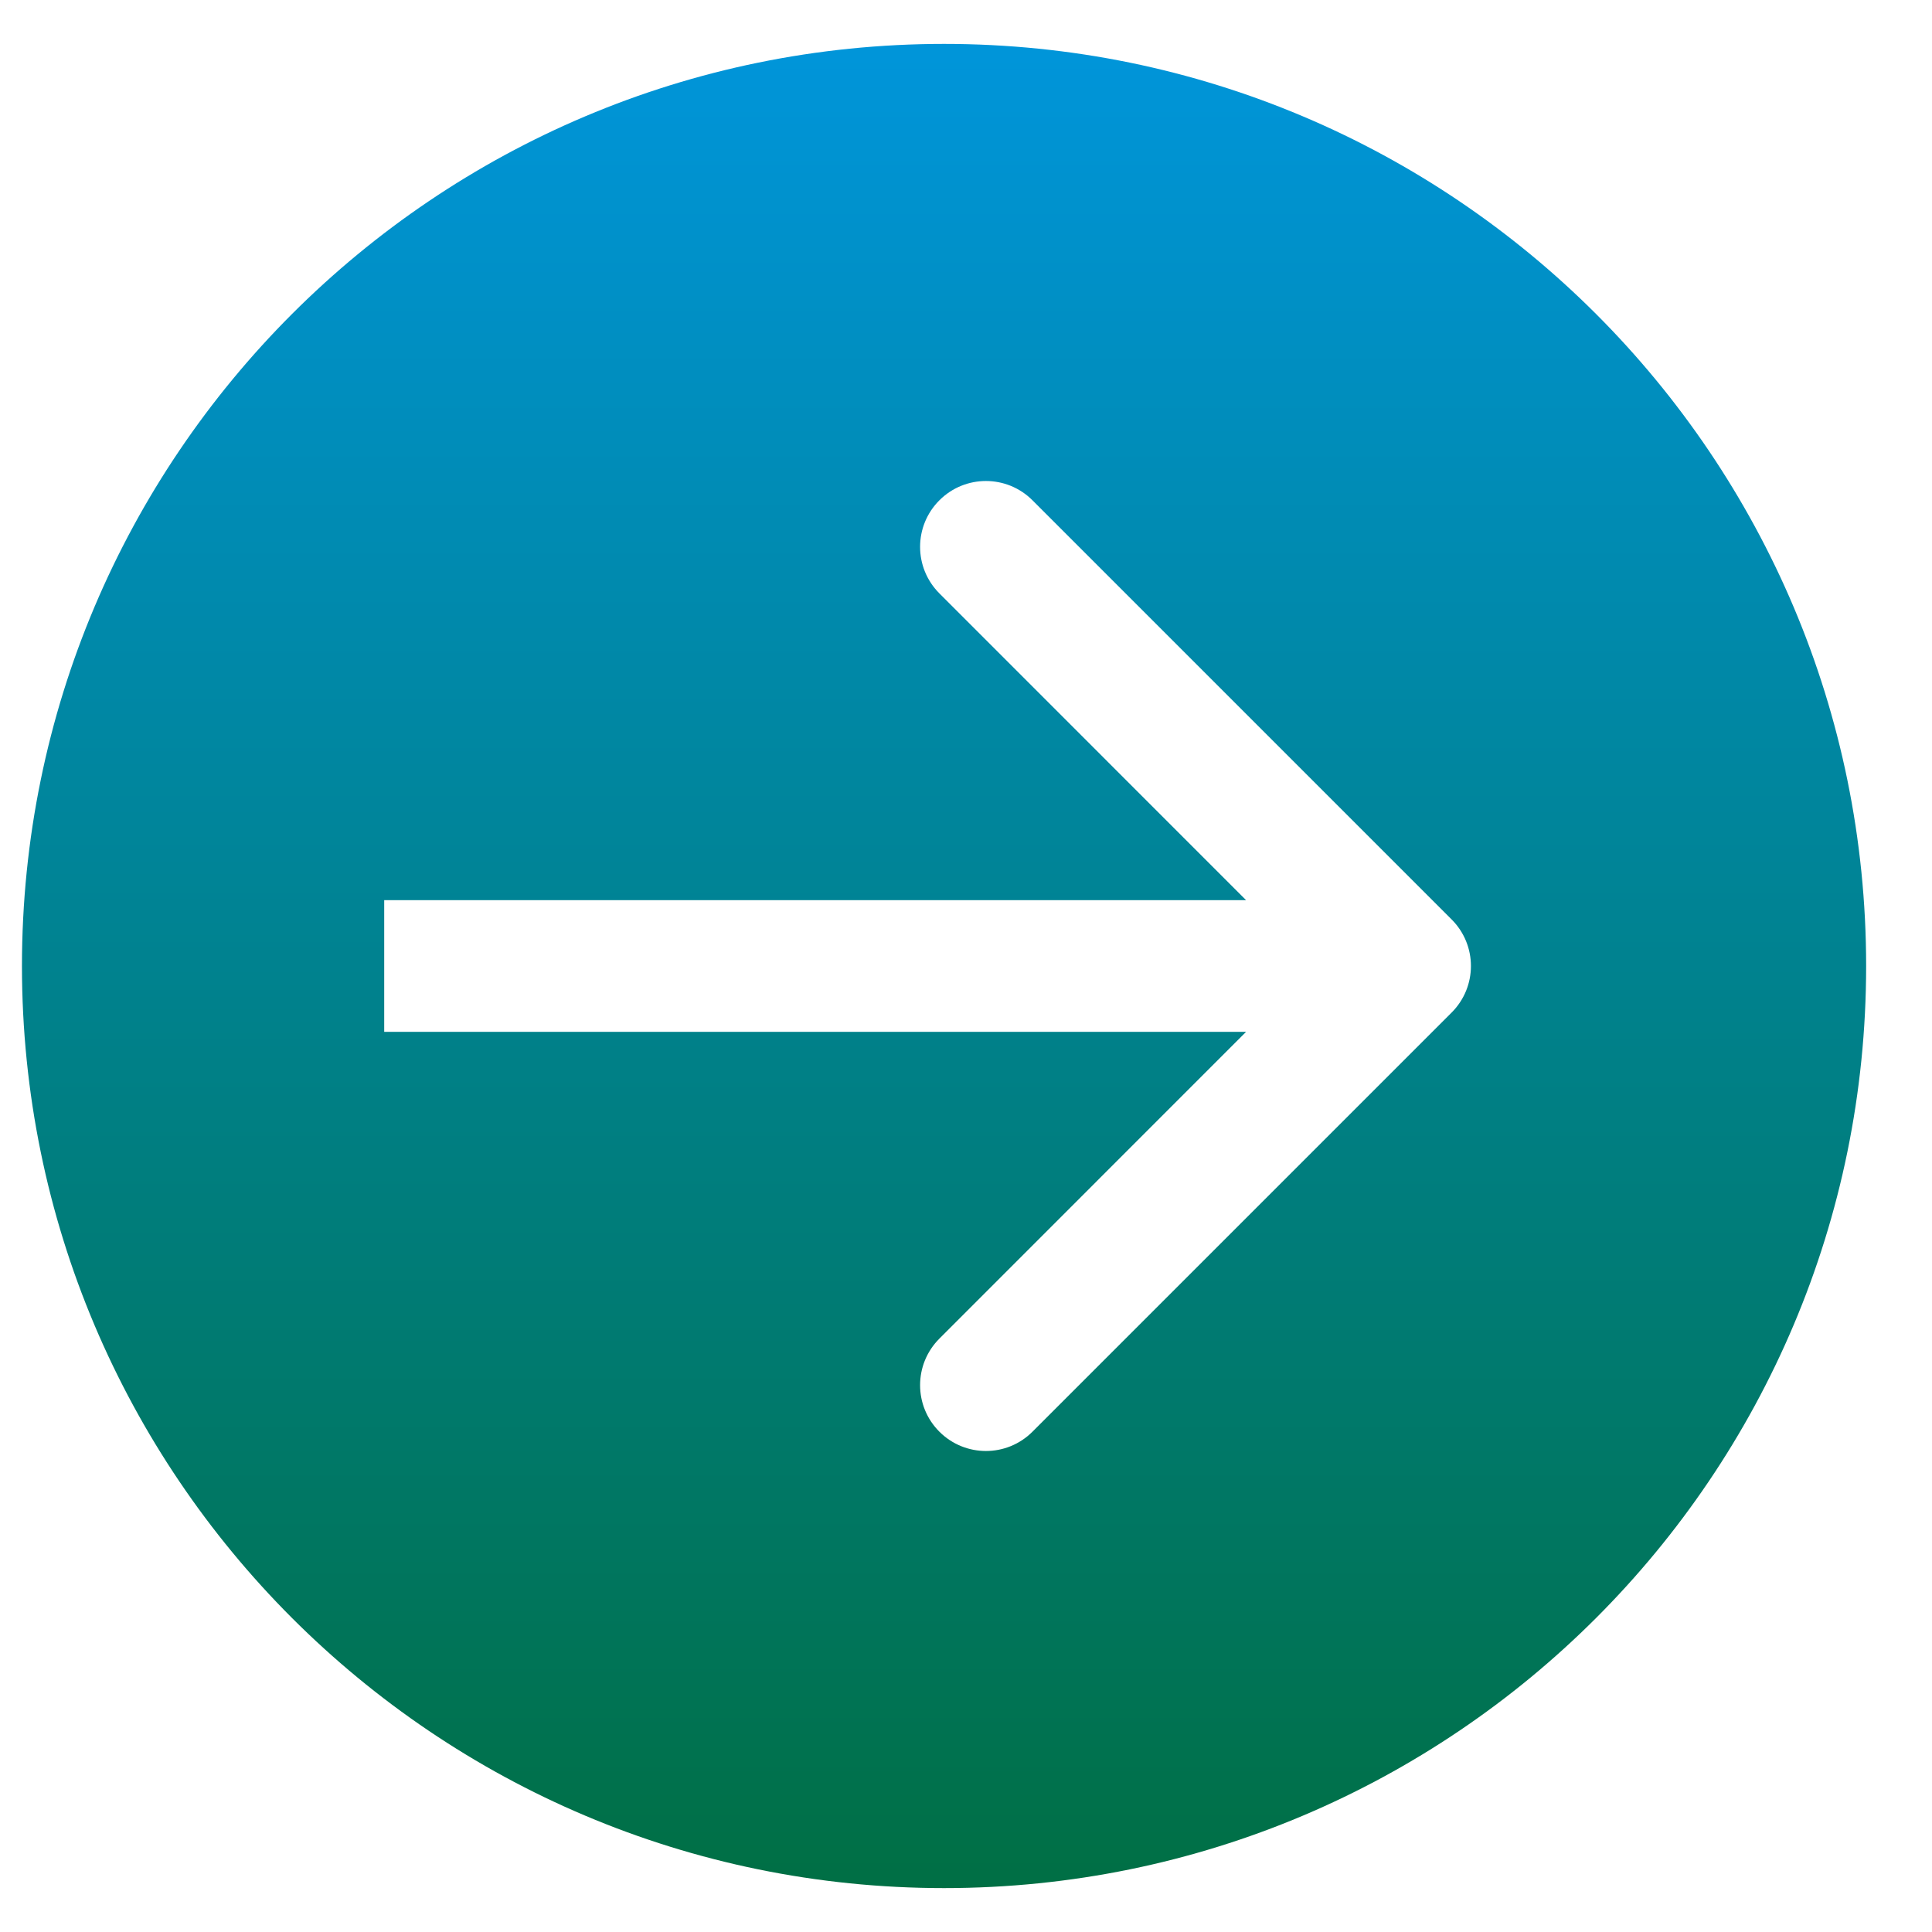 <svg width="22" height="22" viewBox="0 0 22 22" fill="none" xmlns="http://www.w3.org/2000/svg">
<path fill-rule="evenodd" clip-rule="evenodd" d="M10.75 21.5C16.549 21.5 21.25 16.799 21.25 11C21.25 5.201 16.549 0.5 10.75 0.5C4.951 0.5 0.25 5.201 0.25 11C0.25 16.799 4.951 21.5 10.75 21.5ZM16.53 10.47L11.757 5.697C11.464 5.404 10.99 5.404 10.697 5.697C10.404 5.99 10.404 6.464 10.697 6.757L14.189 10.25L4.375 10.25V11.75L14.189 11.75L10.697 15.243C10.404 15.536 10.404 16.01 10.697 16.303C10.99 16.596 11.464 16.596 11.757 16.303L16.53 11.53C16.823 11.237 16.823 10.763 16.53 10.47Z" fill="url(#paint0_linear_698_1059)"/>
<defs>
<linearGradient id="paint0_linear_698_1059" x1="10.75" y1="0.5" x2="10.75" y2="21.5" gradientUnits="userSpaceOnUse">
<stop stop-color="#0095DA"/>
<stop offset="1" stop-color="#006F44"/>
</linearGradient>
</defs>
</svg>

